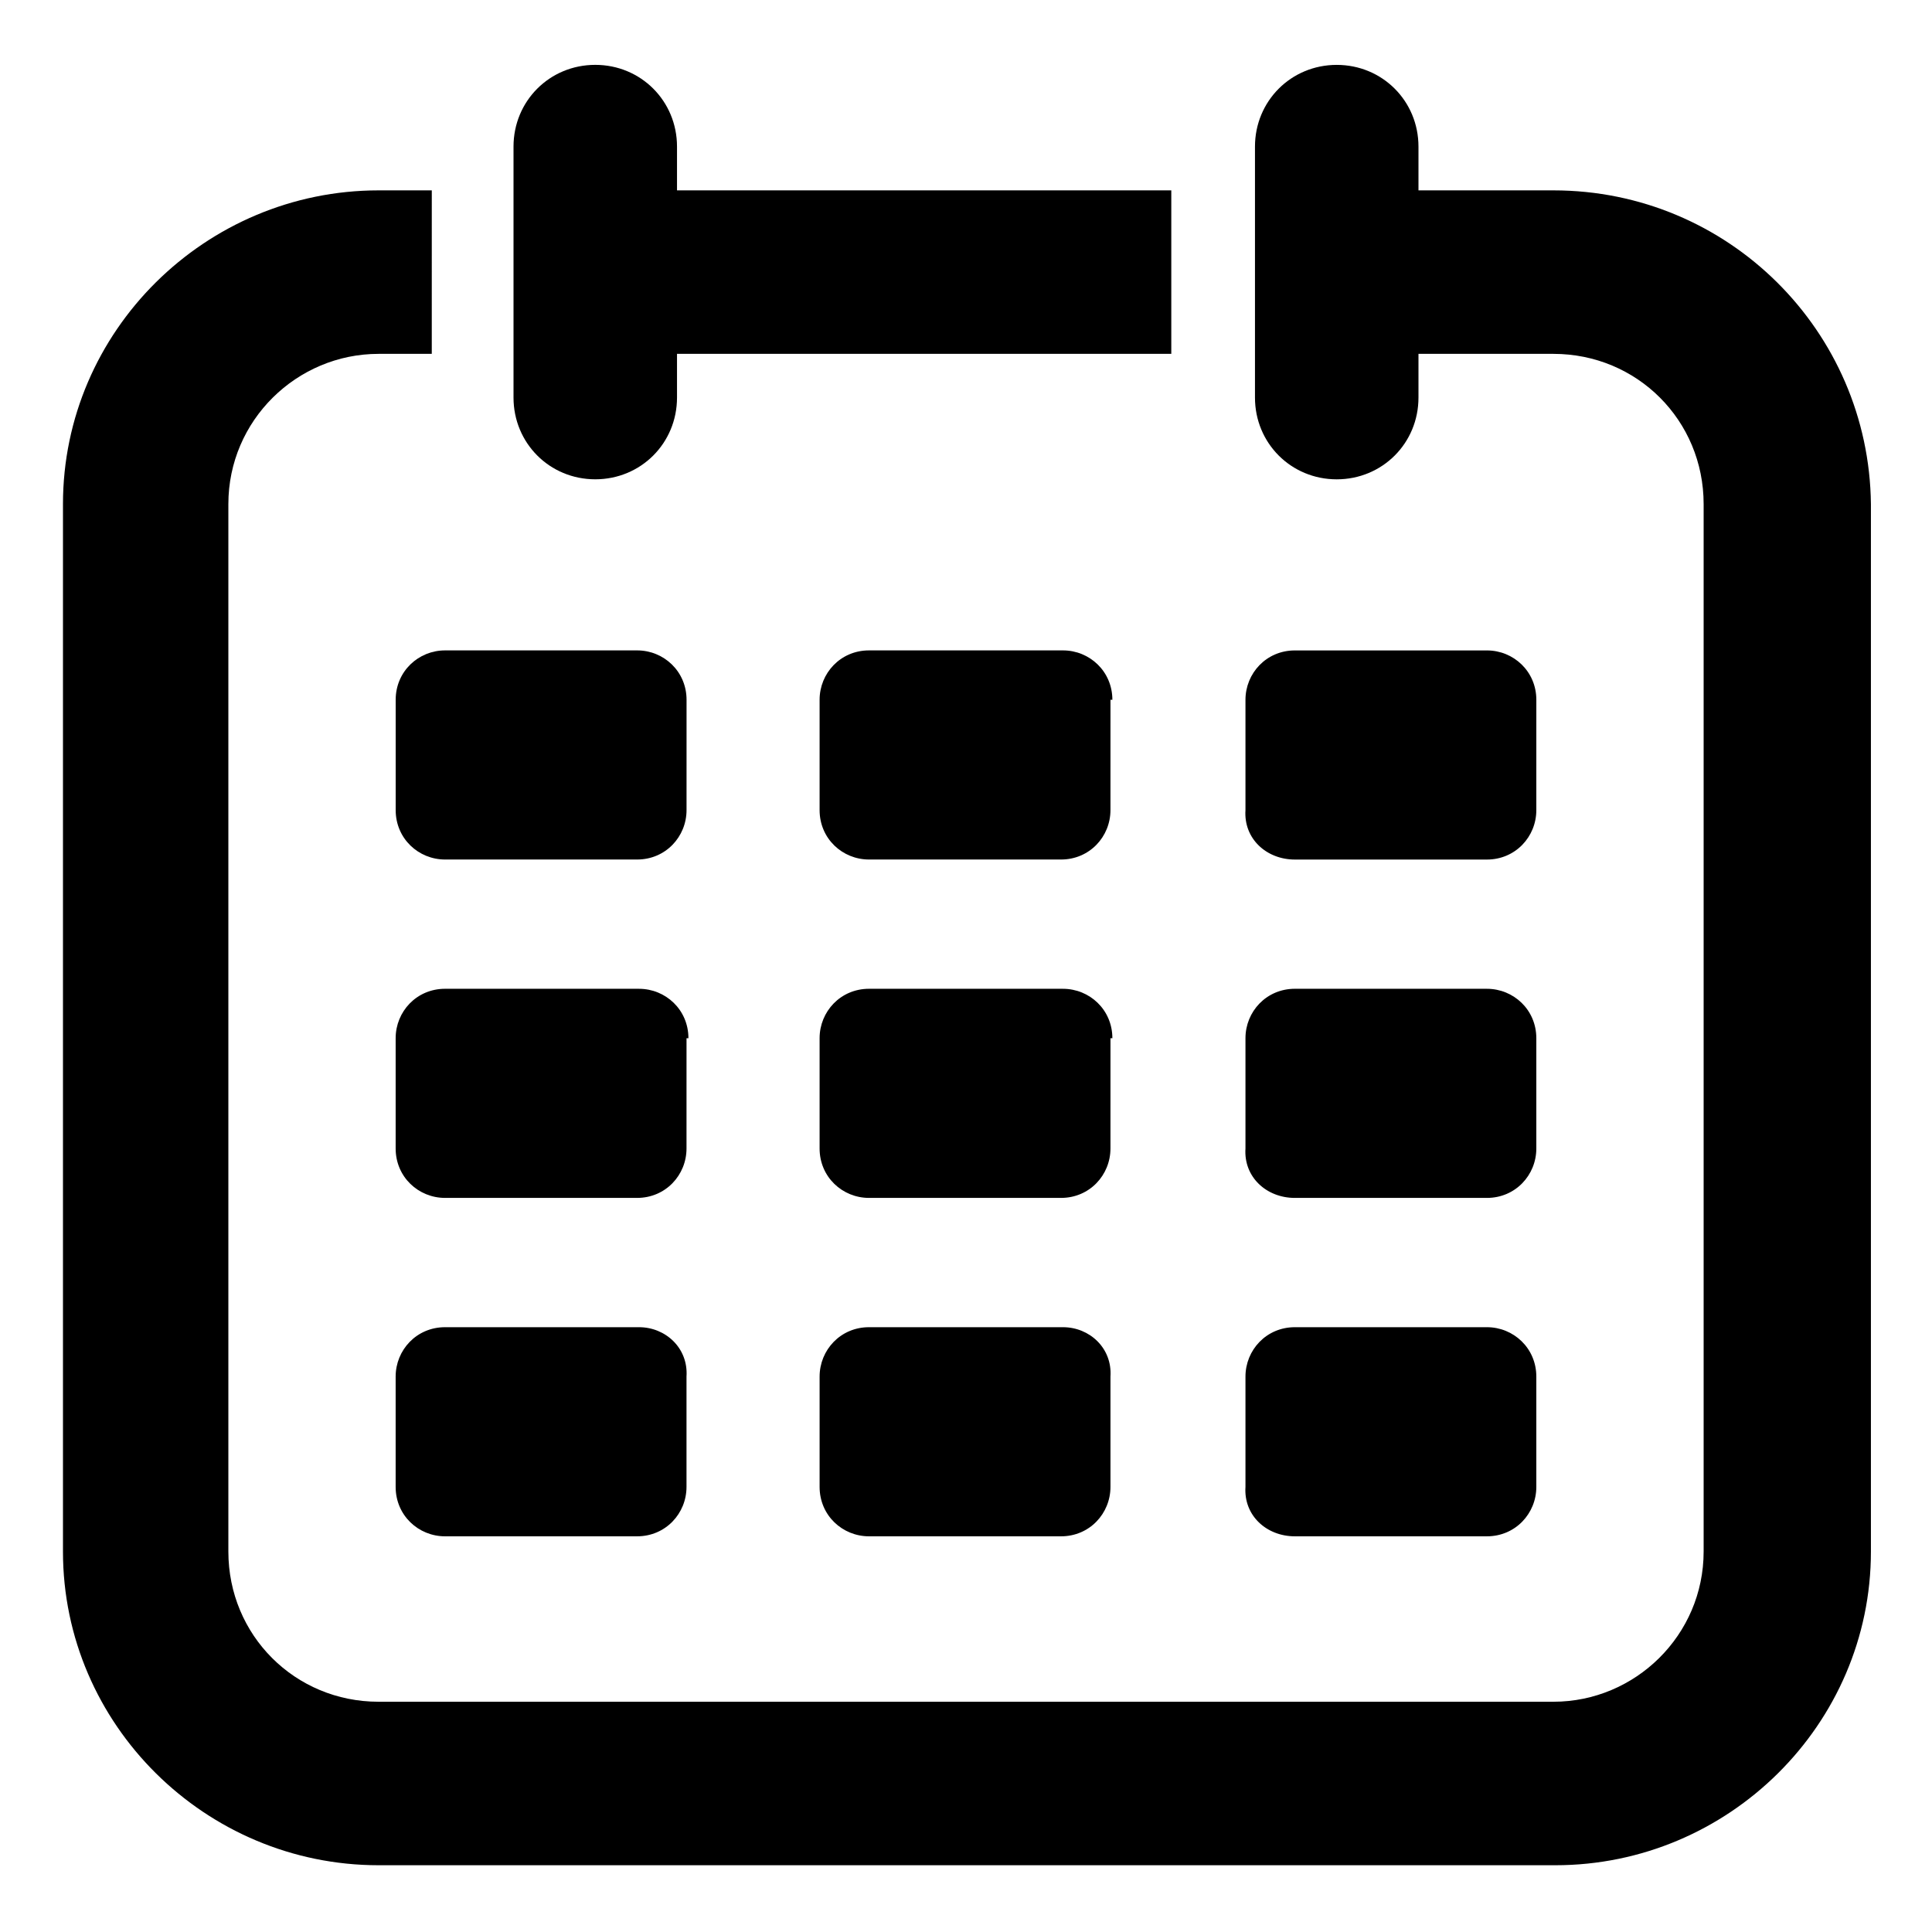 <?xml version="1.0" encoding="UTF-8"?>
<!-- Uploaded to: SVG Repo, www.svgrepo.com, Generator: SVG Repo Mixer Tools -->
<svg fill="#000000" width="800px" height="800px" version="1.1" viewBox="144 144 512 512" xmlns="http://www.w3.org/2000/svg">
 <g>
  <path d="m555.68 194.45h-35.77v-11.59c0-12.09-9.574-21.664-21.664-21.664-12.09 0-21.664 9.574-21.664 21.664v66.504c0 12.09 9.574 21.664 21.664 21.664 12.09 0 21.664-9.574 21.664-21.664v-11.586h35.77c22.168 0 39.801 17.633 39.801 39.801v277.6c0 22.168-18.137 39.801-39.801 39.801h-311.36c-22.168 0-39.801-17.633-39.801-39.801v-277.6c0-22.168 18.137-39.801 39.801-39.801h14.105l0.004-43.328h-14.105c-45.848 0-83.637 37.281-83.637 83.129v277.6c0 45.848 37.785 83.129 83.633 83.129h311.86c45.848 0 83.633-37.281 83.633-83.129v-277.6c-0.504-45.848-37.785-83.129-84.137-83.129z"/>
  <path d="m248.86 329.46v29.223c0 7.559 6.047 13.098 13.098 13.098h50.883c7.559 0 13.098-6.047 13.098-13.098l0.004-29.223c0-7.559-6.047-13.098-13.098-13.098h-50.887c-7.051 0-13.098 5.539-13.098 13.098z"/>
  <path d="m438.79 329.46c0-7.559-6.047-13.098-13.098-13.098h-51.391c-7.559 0-13.098 6.047-13.098 13.098v29.223c0 7.559 6.047 13.098 13.098 13.098h50.883c7.559 0 13.098-6.047 13.098-13.098l0.004-29.223z"/>
  <path d="m487.16 371.79h50.883c7.559 0 13.098-6.047 13.098-13.098l0.004-29.223c0-7.559-6.047-13.098-13.098-13.098h-50.887c-7.559 0-13.098 6.047-13.098 13.098v29.223c-0.504 7.555 5.543 13.098 13.098 13.098z"/>
  <path d="m326.44 419.14c0-7.559-6.047-13.098-13.098-13.098l-51.391-0.004c-7.559 0-13.098 6.047-13.098 13.098v29.223c0 7.559 6.047 13.098 13.098 13.098h50.883c7.559 0 13.098-6.047 13.098-13.098l0.004-29.219z"/>
  <path d="m438.79 419.14c0-7.559-6.047-13.098-13.098-13.098l-51.391-0.004c-7.559 0-13.098 6.047-13.098 13.098v29.223c0 7.559 6.047 13.098 13.098 13.098h50.883c7.559 0 13.098-6.047 13.098-13.098l0.004-29.219z"/>
  <path d="m487.16 461.46h50.883c7.559 0 13.098-6.047 13.098-13.098v-29.223c0-7.559-6.047-13.098-13.098-13.098l-50.883-0.004c-7.559 0-13.098 6.047-13.098 13.098v29.223c-0.504 7.559 5.543 13.102 13.098 13.102z"/>
  <path d="m313.34 495.72h-51.391c-7.559 0-13.098 6.047-13.098 13.098v29.223c0 7.559 6.047 13.098 13.098 13.098h50.883c7.559 0 13.098-6.047 13.098-13.098v-29.223c0.508-7.555-5.535-13.098-12.59-13.098z"/>
  <path d="m425.69 495.72h-51.387c-7.559 0-13.098 6.047-13.098 13.098v29.223c0 7.559 6.047 13.098 13.098 13.098h50.883c7.559 0 13.098-6.047 13.098-13.098v-29.223c0.508-7.555-5.539-13.098-12.594-13.098z"/>
  <path d="m487.16 551.14h50.883c7.559 0 13.098-6.047 13.098-13.098v-29.223c0-7.559-6.047-13.098-13.098-13.098h-50.883c-7.559 0-13.098 6.047-13.098 13.098v29.223c-0.504 7.555 5.543 13.098 13.098 13.098z"/>
  <path d="m301.75 271.02c12.09 0 21.664-9.574 21.664-21.664v-11.586h130.99v-43.328h-130.99v-11.59c0-12.09-9.574-21.664-21.664-21.664s-21.664 9.574-21.664 21.664v66.504c0.004 12.09 9.574 21.664 21.664 21.664z"/>
 </g>
</svg>
